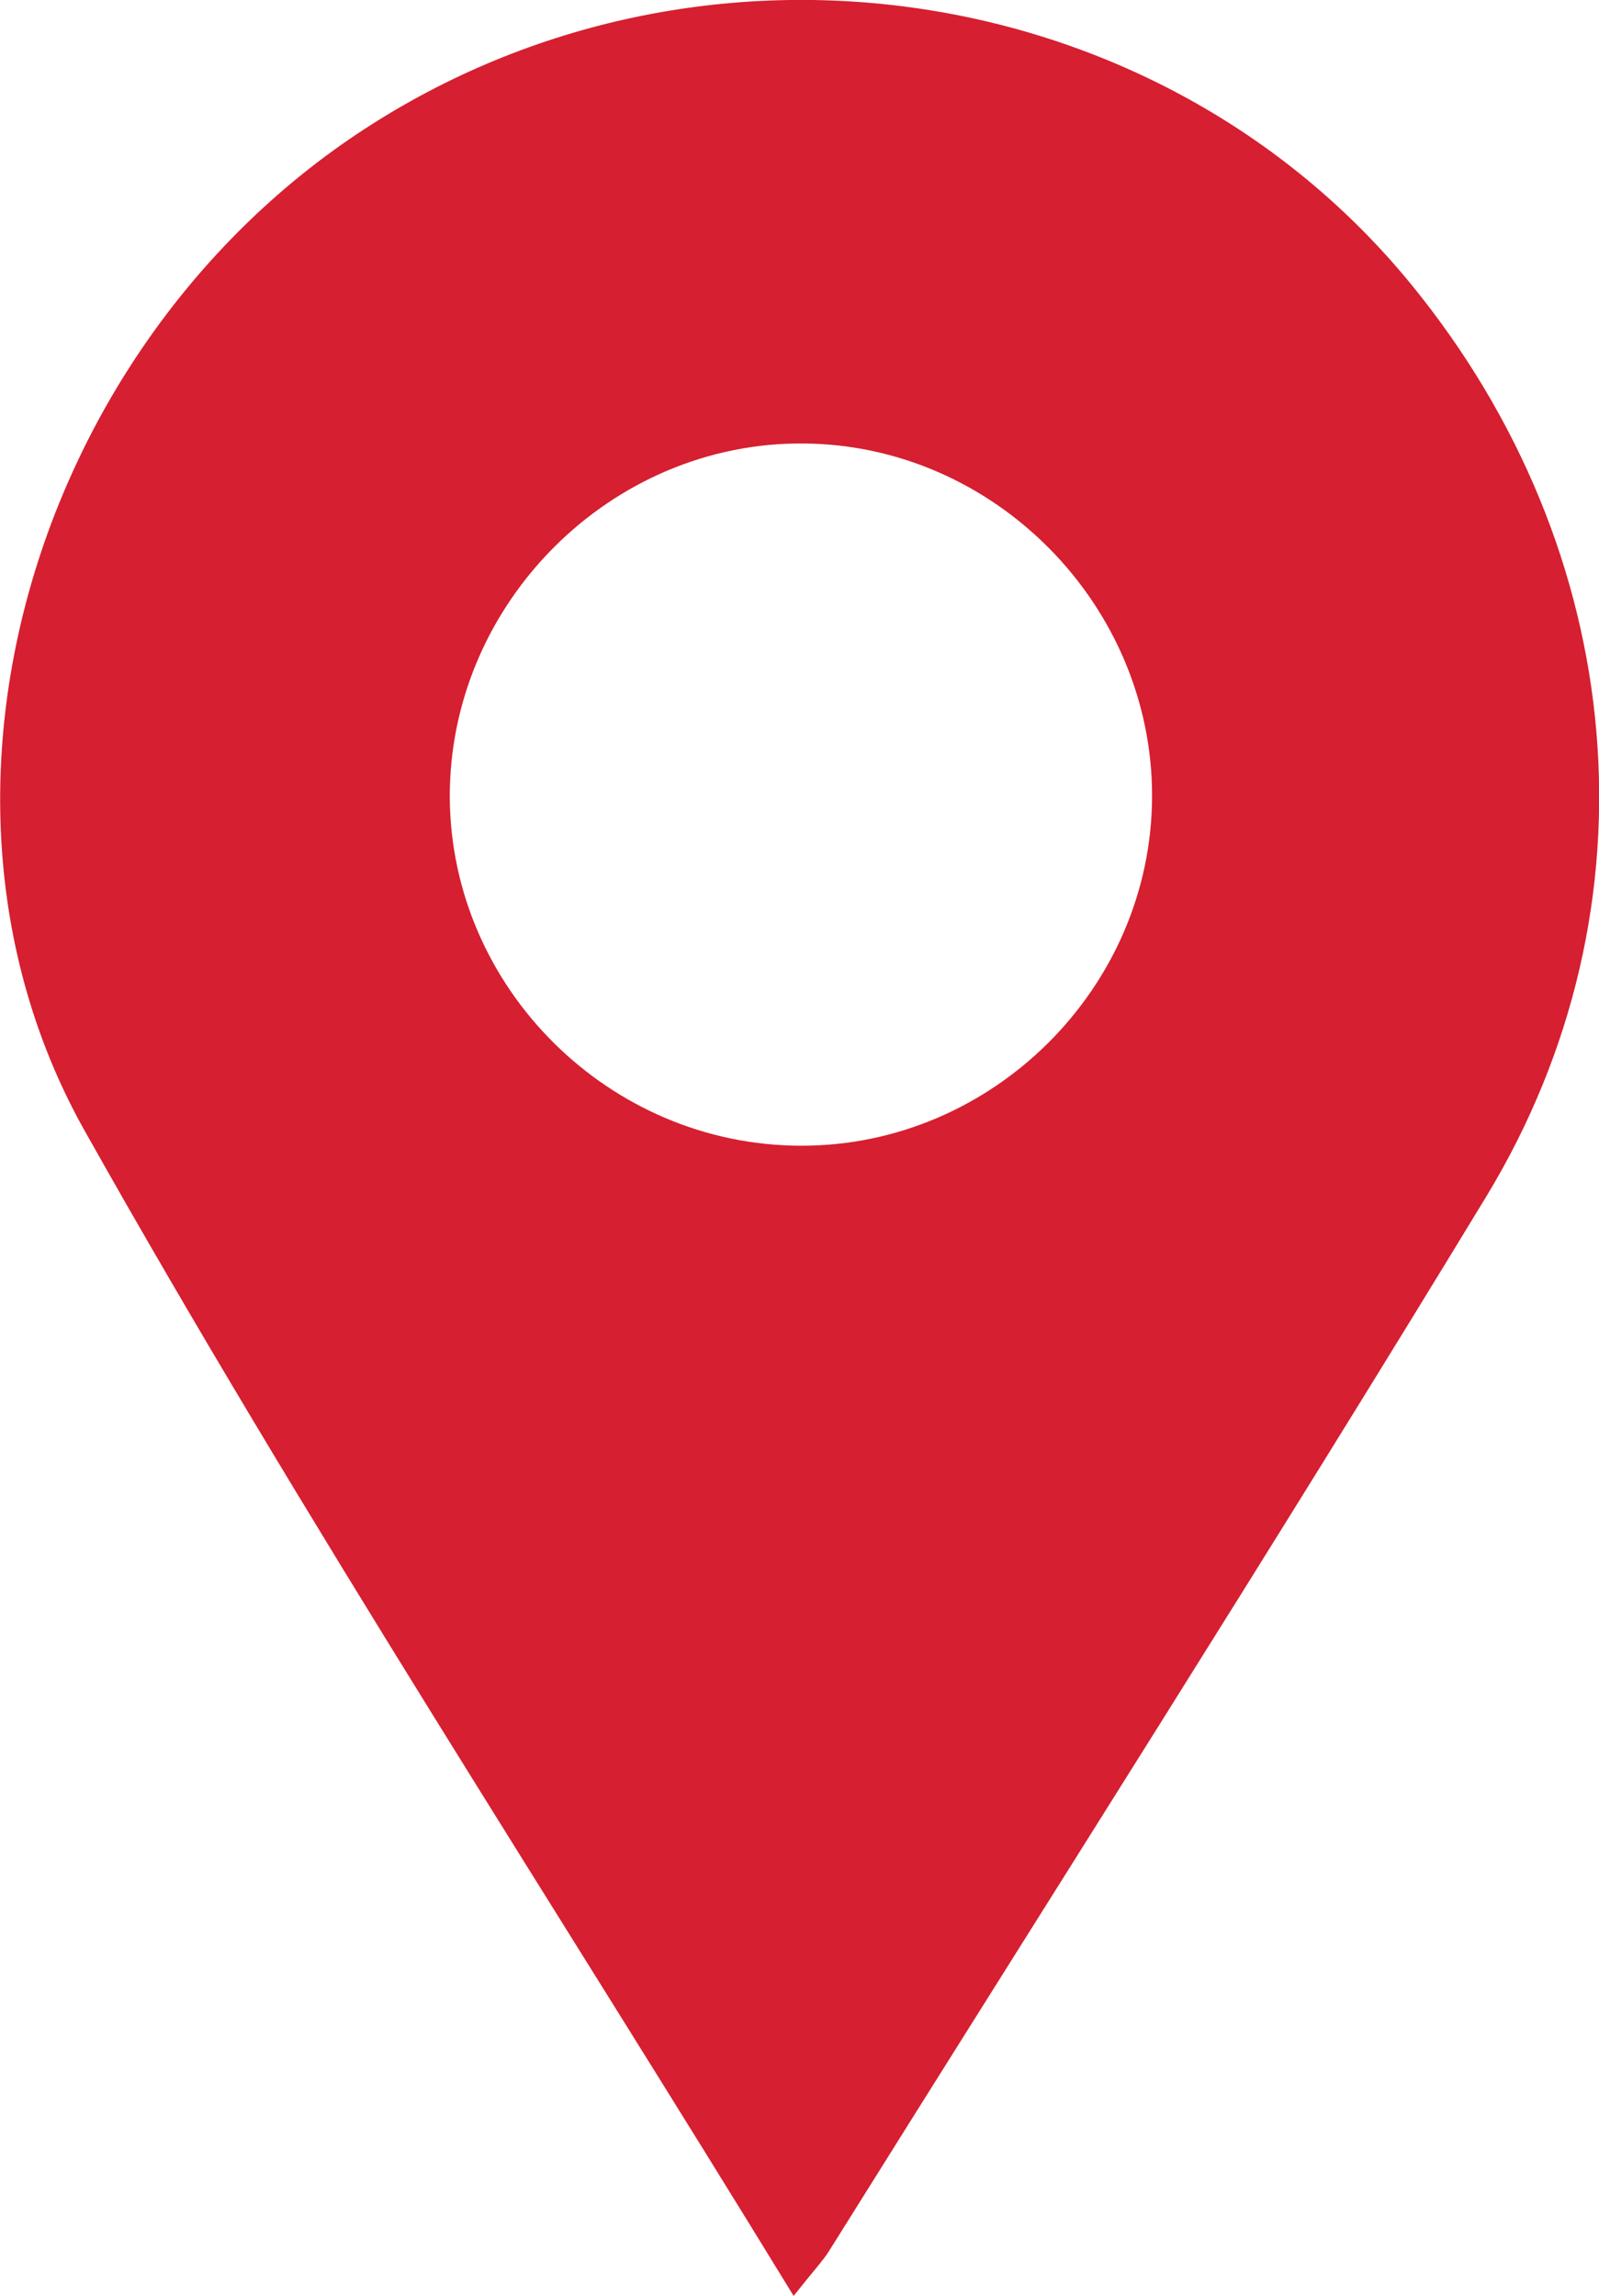 <?xml version="1.0" encoding="UTF-8"?>
<svg id="Layer_2" data-name="Layer 2" xmlns="http://www.w3.org/2000/svg" viewBox="0 0 39.39 56.53">
  <defs>
    <style>
      .cls-1 {
        fill: #d61f30;
        stroke-width: 0px;
      }
    </style>
  </defs>
  <g id="Layer_1-2" data-name="Layer 1">
    <path class="cls-1" d="M19.55,56.53c-5.97-9.75-12.04-19.04-17.46-28.68C-2.54,19.62.88,8.46,8.96,3.19c8.33-5.44,19.61-3.77,25.81,3.82,5.35,6.55,6.18,15.3,1.85,22.44-5.3,8.72-10.79,17.33-16.2,25.98-.16.25-.37.47-.87,1.1ZM19.75,28.21c4.71,0,8.62-3.9,8.63-8.6.01-4.7-3.87-8.65-8.57-8.69-4.76-.05-8.75,3.94-8.73,8.72.03,4.7,3.94,8.57,8.66,8.57Z"/>
  </g>
</svg>
